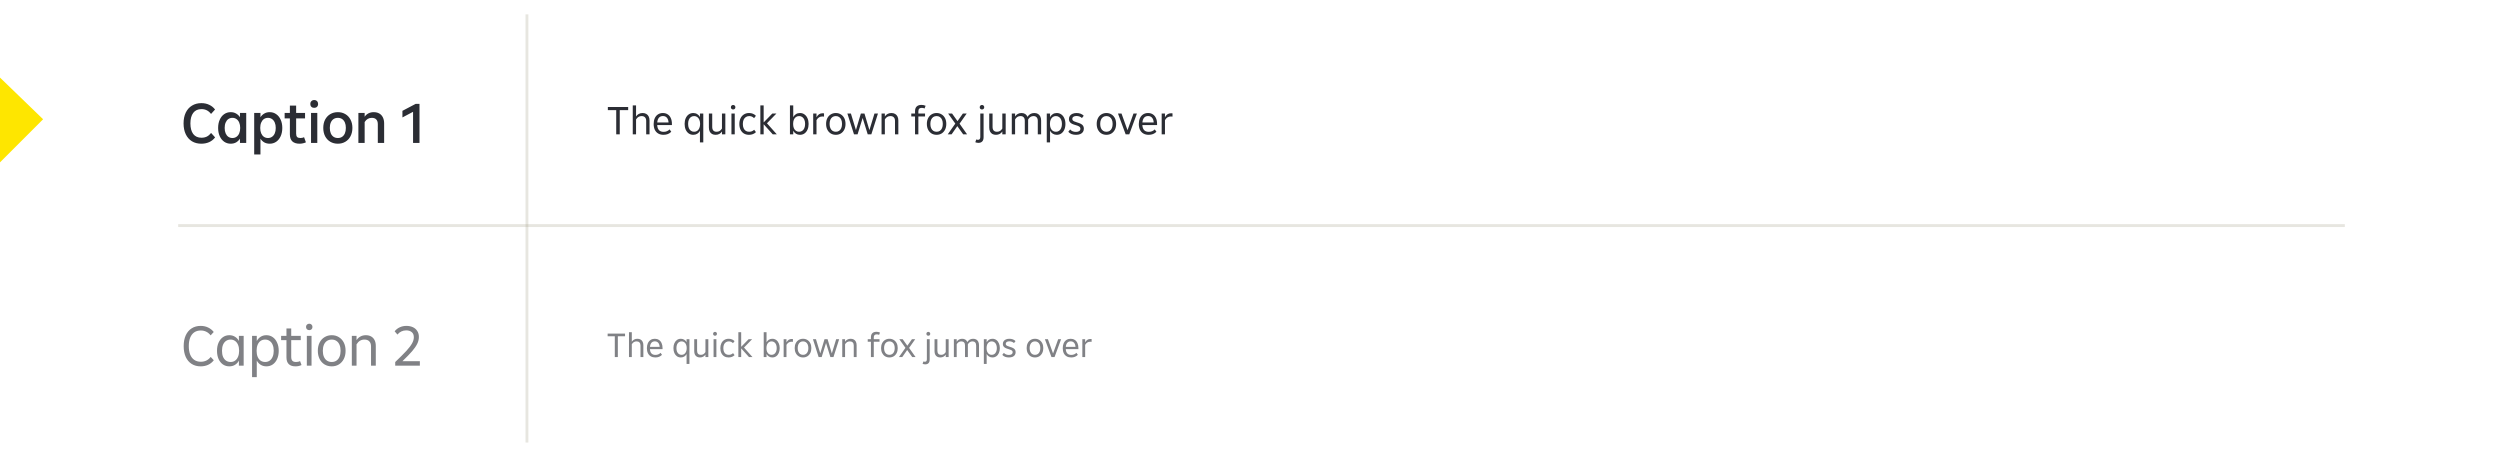 <svg width="870" height="159" viewBox="0 0 870 159" fill="none" xmlns="http://www.w3.org/2000/svg">
<g clip-path="url(#clip0_5214_11731)">
<line x1="62" y1="78.5" x2="816" y2="78.5" stroke="#9C967F" stroke-opacity="0.24"/>
<path d="M183.375 154.003L183.375 5" stroke="#9C967F" stroke-opacity="0.24"/>
<path d="M-1.28949e-06 56.5L0 27L15 41.5L-1.28949e-06 56.5Z" fill="#FEE600"/>
<path d="M70.06 50.01C68.82 50.01 67.733 49.73 66.8 49.17C65.867 48.597 65.147 47.777 64.64 46.71C64.133 45.643 63.88 44.39 63.88 42.95C63.88 41.51 64.133 40.257 64.64 39.19C65.16 38.123 65.887 37.31 66.82 36.75C67.753 36.177 68.84 35.89 70.08 35.89C71.093 35.89 72 36.083 72.8 36.47C73.613 36.843 74.293 37.39 74.84 38.11L73.44 39.65C72.987 39.063 72.487 38.637 71.94 38.37C71.407 38.103 70.8 37.97 70.12 37.97C68.853 37.97 67.893 38.41 67.24 39.29C66.587 40.157 66.26 41.377 66.26 42.95C66.26 44.523 66.587 45.75 67.24 46.63C67.907 47.497 68.867 47.93 70.12 47.93C70.813 47.93 71.433 47.797 71.98 47.53C72.527 47.25 73.02 46.83 73.46 46.27L74.86 47.81C74.3 48.543 73.607 49.097 72.78 49.47C71.953 49.83 71.047 50.01 70.06 50.01ZM83.506 39.29H85.686V49.75H83.506V48.25C83.159 48.797 82.712 49.23 82.166 49.55C81.619 49.857 80.992 50.01 80.286 50.01C79.446 50.01 78.692 49.783 78.026 49.33C77.359 48.863 76.839 48.217 76.466 47.39C76.092 46.55 75.906 45.597 75.906 44.53C75.906 43.45 76.092 42.497 76.466 41.67C76.839 40.83 77.352 40.183 78.006 39.73C78.672 39.263 79.432 39.03 80.286 39.03C80.992 39.03 81.619 39.19 82.166 39.51C82.712 39.817 83.159 40.243 83.506 40.79V39.29ZM80.886 48.03C81.419 48.03 81.886 47.89 82.286 47.61C82.699 47.33 83.019 46.93 83.246 46.41C83.472 45.877 83.586 45.25 83.586 44.53C83.586 43.797 83.472 43.17 83.246 42.65C83.019 42.117 82.699 41.71 82.286 41.43C81.886 41.15 81.419 41.01 80.886 41.01C80.352 41.01 79.879 41.15 79.466 41.43C79.066 41.71 78.752 42.117 78.526 42.65C78.299 43.17 78.186 43.797 78.186 44.53C78.186 45.25 78.299 45.877 78.526 46.41C78.752 46.93 79.066 47.33 79.466 47.61C79.879 47.89 80.352 48.03 80.886 48.03ZM93.859 39.03C94.712 39.03 95.465 39.263 96.119 39.73C96.785 40.183 97.305 40.83 97.679 41.67C98.052 42.497 98.239 43.45 98.239 44.53C98.239 45.597 98.052 46.55 97.679 47.39C97.305 48.217 96.785 48.863 96.119 49.33C95.452 49.783 94.699 50.01 93.859 50.01C93.152 50.01 92.519 49.857 91.959 49.55C91.412 49.23 90.972 48.797 90.639 48.25V53.75H88.459V39.29H90.639V40.81C90.985 40.25 91.432 39.817 91.979 39.51C92.525 39.19 93.152 39.03 93.859 39.03ZM93.259 48.03C93.792 48.03 94.259 47.89 94.659 47.61C95.072 47.33 95.392 46.93 95.619 46.41C95.845 45.877 95.959 45.25 95.959 44.53C95.959 43.797 95.845 43.17 95.619 42.65C95.392 42.117 95.072 41.71 94.659 41.43C94.259 41.15 93.792 41.01 93.259 41.01C92.725 41.01 92.252 41.15 91.839 41.43C91.439 41.71 91.125 42.117 90.899 42.65C90.672 43.17 90.559 43.797 90.559 44.53C90.559 45.25 90.672 45.877 90.899 46.41C91.125 46.93 91.439 47.33 91.839 47.61C92.252 47.89 92.725 48.03 93.259 48.03ZM106.456 49.53C106.163 49.677 105.823 49.79 105.436 49.87C105.063 49.963 104.669 50.01 104.256 50.01C103.163 50.01 102.323 49.743 101.736 49.21C101.163 48.663 100.876 47.843 100.876 46.75V41.21H99.056V39.29H100.876V36.75H103.056V39.29H106.156V41.21H103.056V46.49C103.056 47.023 103.169 47.417 103.396 47.67C103.636 47.91 104.016 48.03 104.536 48.03C105.016 48.03 105.443 47.937 105.816 47.75L106.456 49.53ZM109.339 37.53C108.939 37.53 108.613 37.41 108.359 37.17C108.106 36.917 107.979 36.583 107.979 36.17C107.979 35.783 108.106 35.463 108.359 35.21C108.613 34.943 108.939 34.81 109.339 34.81C109.739 34.81 110.066 34.937 110.319 35.19C110.573 35.443 110.699 35.77 110.699 36.17C110.699 36.583 110.573 36.917 110.319 37.17C110.079 37.41 109.753 37.53 109.339 37.53ZM110.419 49.75H108.239V39.29H110.419V49.75ZM117.578 50.01C116.591 50.01 115.711 49.783 114.938 49.33C114.178 48.877 113.578 48.237 113.138 47.41C112.711 46.57 112.498 45.603 112.498 44.51C112.498 43.417 112.711 42.457 113.138 41.63C113.578 40.803 114.178 40.163 114.938 39.71C115.711 39.257 116.591 39.03 117.578 39.03C118.551 39.03 119.418 39.257 120.178 39.71C120.951 40.163 121.551 40.803 121.978 41.63C122.418 42.457 122.638 43.417 122.638 44.51C122.638 45.603 122.418 46.57 121.978 47.41C121.551 48.237 120.951 48.877 120.178 49.33C119.418 49.783 118.551 50.01 117.578 50.01ZM117.578 48.03C118.151 48.03 118.644 47.89 119.058 47.61C119.471 47.33 119.791 46.93 120.018 46.41C120.244 45.877 120.358 45.243 120.358 44.51C120.358 43.777 120.244 43.15 120.018 42.63C119.791 42.11 119.471 41.71 119.058 41.43C118.644 41.15 118.151 41.01 117.578 41.01C117.004 41.01 116.504 41.15 116.078 41.43C115.664 41.71 115.344 42.11 115.118 42.63C114.891 43.15 114.778 43.777 114.778 44.51C114.778 45.243 114.891 45.877 115.118 46.41C115.344 46.93 115.664 47.33 116.078 47.61C116.504 47.89 117.004 48.03 117.578 48.03ZM130.059 39.03C130.792 39.03 131.432 39.183 131.979 39.49C132.526 39.797 132.946 40.25 133.239 40.85C133.532 41.437 133.679 42.137 133.679 42.95V49.75H131.479V43.23C131.479 42.497 131.299 41.943 130.939 41.57C130.592 41.197 130.079 41.01 129.399 41.01C128.866 41.01 128.392 41.13 127.979 41.37C127.566 41.61 127.206 41.977 126.899 42.47V49.75H124.719V39.29H126.899V40.63C127.232 40.123 127.672 39.73 128.219 39.45C128.766 39.17 129.379 39.03 130.059 39.03ZM140.045 38.57L144.645 36.15H145.985V49.75H143.745V38.91L140.045 40.87V38.57Z" fill="#2B2D34"/>
<path d="M211.532 37.23H218.602V38.322H215.676V46.75H214.444V38.322H211.532V37.23ZM223.615 39.33C224.109 39.33 224.539 39.433 224.903 39.638C225.267 39.843 225.547 40.142 225.743 40.534C225.939 40.926 226.037 41.393 226.037 41.934V46.75H224.875V42.074C224.875 41.523 224.735 41.108 224.455 40.828C224.184 40.539 223.792 40.394 223.279 40.394C222.859 40.394 222.49 40.492 222.173 40.688C221.865 40.875 221.589 41.164 221.347 41.556V46.75H220.199V36.67H221.347V40.534C221.589 40.151 221.902 39.857 222.285 39.652C222.677 39.437 223.12 39.33 223.615 39.33ZM233.829 43.53H228.705C228.799 45.098 229.545 45.882 230.945 45.882C231.375 45.882 231.762 45.807 232.107 45.658C232.462 45.509 232.765 45.299 233.017 45.028L233.605 45.854C233.269 46.199 232.873 46.465 232.415 46.652C231.967 46.829 231.463 46.918 230.903 46.918C230.194 46.918 229.583 46.769 229.069 46.47C228.556 46.171 228.159 45.742 227.879 45.182C227.609 44.613 227.473 43.936 227.473 43.152C227.473 42.377 227.604 41.701 227.865 41.122C228.136 40.543 228.514 40.1 228.999 39.792C229.485 39.484 230.045 39.33 230.679 39.33C231.314 39.33 231.869 39.484 232.345 39.792C232.821 40.091 233.185 40.525 233.437 41.094C233.699 41.663 233.829 42.34 233.829 43.124V43.53ZM230.693 40.38C230.124 40.38 229.667 40.571 229.321 40.954C228.985 41.337 228.785 41.892 228.719 42.62H232.653C232.607 41.892 232.411 41.337 232.065 40.954C231.729 40.571 231.272 40.38 230.693 40.38ZM243.581 39.498H244.743V49.55H243.581V45.518C243.357 45.957 243.04 46.302 242.629 46.554C242.228 46.797 241.77 46.918 241.257 46.918C240.669 46.918 240.146 46.764 239.689 46.456C239.241 46.139 238.886 45.695 238.625 45.126C238.373 44.547 238.247 43.88 238.247 43.124C238.247 42.377 238.373 41.719 238.625 41.15C238.886 40.571 239.241 40.123 239.689 39.806C240.146 39.489 240.669 39.33 241.257 39.33C241.77 39.33 242.228 39.456 242.629 39.708C243.04 39.951 243.357 40.291 243.581 40.73V39.498ZM241.565 45.854C241.976 45.854 242.335 45.747 242.643 45.532C242.96 45.308 243.203 44.991 243.371 44.58C243.548 44.169 243.637 43.684 243.637 43.124C243.637 42.564 243.548 42.079 243.371 41.668C243.203 41.257 242.96 40.945 242.643 40.73C242.335 40.506 241.976 40.394 241.565 40.394C241.145 40.394 240.776 40.501 240.459 40.716C240.142 40.931 239.894 41.243 239.717 41.654C239.549 42.065 239.465 42.555 239.465 43.124C239.465 43.693 239.549 44.183 239.717 44.594C239.894 45.005 240.142 45.317 240.459 45.532C240.776 45.747 241.145 45.854 241.565 45.854ZM251.241 39.498H252.417V46.75H251.241V45.756C251.017 46.12 250.714 46.405 250.331 46.61C249.948 46.815 249.514 46.918 249.029 46.918C248.553 46.918 248.138 46.82 247.783 46.624C247.438 46.428 247.167 46.139 246.971 45.756C246.784 45.373 246.691 44.911 246.691 44.37V39.498H247.853V44.188C247.853 44.729 247.984 45.145 248.245 45.434C248.516 45.714 248.894 45.854 249.379 45.854C250.172 45.854 250.793 45.481 251.241 44.734V39.498ZM255.131 38.098C254.907 38.098 254.72 38.028 254.571 37.888C254.421 37.739 254.347 37.547 254.347 37.314C254.347 37.081 254.421 36.894 254.571 36.754C254.72 36.605 254.907 36.53 255.131 36.53C255.364 36.53 255.551 36.605 255.691 36.754C255.84 36.894 255.915 37.081 255.915 37.314C255.915 37.547 255.84 37.739 255.691 37.888C255.551 38.028 255.364 38.098 255.131 38.098ZM255.691 46.75H254.543V39.498H255.691V46.75ZM260.666 46.918C259.994 46.918 259.401 46.769 258.888 46.47C258.384 46.162 257.992 45.723 257.712 45.154C257.432 44.585 257.292 43.917 257.292 43.152C257.292 42.396 257.432 41.729 257.712 41.15C257.992 40.571 258.388 40.123 258.902 39.806C259.415 39.489 260.008 39.33 260.68 39.33C261.165 39.33 261.608 39.414 262.01 39.582C262.411 39.741 262.761 39.979 263.06 40.296L262.416 41.122C261.958 40.637 261.398 40.394 260.736 40.394C260.288 40.394 259.896 40.506 259.56 40.73C259.224 40.945 258.962 41.257 258.776 41.668C258.598 42.079 258.51 42.569 258.51 43.138C258.51 43.717 258.598 44.211 258.776 44.622C258.953 45.023 259.205 45.331 259.532 45.546C259.868 45.751 260.264 45.854 260.722 45.854C261.403 45.854 261.977 45.621 262.444 45.154L263.074 45.98C262.766 46.288 262.406 46.521 261.996 46.68C261.585 46.839 261.142 46.918 260.666 46.918ZM266.901 42.9L270.331 46.75H268.917L265.753 43.236V46.75H264.605V36.67H265.753V42.606L268.777 39.498H270.205L266.901 42.9ZM278.386 39.33C278.974 39.33 279.492 39.489 279.94 39.806C280.397 40.123 280.752 40.571 281.004 41.15C281.265 41.719 281.396 42.377 281.396 43.124C281.396 43.88 281.265 44.547 281.004 45.126C280.752 45.695 280.397 46.139 279.94 46.456C279.492 46.764 278.974 46.918 278.386 46.918C277.873 46.918 277.411 46.792 277 46.54C276.599 46.288 276.281 45.943 276.048 45.504V46.75H274.9V36.67H276.048V40.758C276.281 40.31 276.599 39.96 277 39.708C277.401 39.456 277.863 39.33 278.386 39.33ZM278.092 45.854C278.503 45.854 278.862 45.747 279.17 45.532C279.487 45.317 279.735 45.005 279.912 44.594C280.089 44.183 280.178 43.693 280.178 43.124C280.178 42.555 280.089 42.065 279.912 41.654C279.735 41.243 279.487 40.931 279.17 40.716C278.862 40.501 278.503 40.394 278.092 40.394C277.681 40.394 277.317 40.501 277 40.716C276.683 40.931 276.435 41.243 276.258 41.654C276.09 42.065 276.006 42.555 276.006 43.124C276.006 43.693 276.09 44.183 276.258 44.594C276.435 45.005 276.683 45.317 277 45.532C277.317 45.747 277.681 45.854 278.092 45.854ZM286.242 39.414C286.475 39.414 286.648 39.423 286.76 39.442V40.576C286.582 40.548 286.396 40.534 286.2 40.534C285.733 40.534 285.332 40.641 284.996 40.856C284.669 41.071 284.384 41.388 284.142 41.808V46.75H282.994V39.498H284.142V40.8C284.384 40.343 284.678 39.997 285.024 39.764C285.369 39.531 285.775 39.414 286.242 39.414ZM290.867 46.918C290.214 46.918 289.631 46.764 289.117 46.456C288.604 46.139 288.203 45.695 287.913 45.126C287.624 44.557 287.479 43.889 287.479 43.124C287.479 42.359 287.624 41.691 287.913 41.122C288.203 40.553 288.604 40.114 289.117 39.806C289.631 39.489 290.214 39.33 290.867 39.33C291.521 39.33 292.099 39.489 292.603 39.806C293.117 40.114 293.518 40.553 293.807 41.122C294.097 41.691 294.241 42.359 294.241 43.124C294.241 43.889 294.097 44.557 293.807 45.126C293.518 45.695 293.117 46.139 292.603 46.456C292.099 46.764 291.521 46.918 290.867 46.918ZM290.867 45.854C291.306 45.854 291.684 45.747 292.001 45.532C292.328 45.317 292.58 45.005 292.757 44.594C292.935 44.183 293.023 43.693 293.023 43.124C293.023 42.555 292.935 42.065 292.757 41.654C292.58 41.243 292.328 40.931 292.001 40.716C291.684 40.501 291.306 40.394 290.867 40.394C290.429 40.394 290.046 40.501 289.719 40.716C289.393 40.931 289.141 41.243 288.963 41.654C288.786 42.065 288.697 42.555 288.697 43.124C288.697 43.693 288.786 44.183 288.963 44.594C289.141 45.005 289.393 45.317 289.719 45.532C290.046 45.747 290.429 45.854 290.867 45.854ZM302.553 45.28L304.317 39.498H305.535L303.225 46.75H301.965L300.201 41.052L298.437 46.75H297.191L294.881 39.498H296.113L297.863 45.252L299.585 39.498H300.831L302.553 45.28ZM310.199 39.33C310.693 39.33 311.123 39.433 311.487 39.638C311.851 39.843 312.131 40.142 312.327 40.534C312.523 40.926 312.621 41.393 312.621 41.934V46.75H311.459V42.074C311.459 41.523 311.319 41.108 311.039 40.828C310.768 40.539 310.376 40.394 309.863 40.394C309.443 40.394 309.074 40.492 308.757 40.688C308.449 40.875 308.173 41.164 307.931 41.556V46.75H306.783V39.498H307.931V40.534C308.173 40.151 308.486 39.857 308.869 39.652C309.261 39.437 309.704 39.33 310.199 39.33ZM319.591 39.498H321.915V40.534H319.591V46.75H318.429V40.534H317.127V39.498H318.429V38.714C318.429 37.986 318.62 37.435 319.003 37.062C319.395 36.689 319.95 36.502 320.669 36.502C321.201 36.502 321.682 36.605 322.111 36.81L321.747 37.762C321.467 37.613 321.15 37.538 320.795 37.538C320.384 37.538 320.081 37.641 319.885 37.846C319.689 38.042 319.591 38.355 319.591 38.784V39.498ZM325.936 46.918C325.282 46.918 324.699 46.764 324.186 46.456C323.672 46.139 323.271 45.695 322.982 45.126C322.692 44.557 322.548 43.889 322.548 43.124C322.548 42.359 322.692 41.691 322.982 41.122C323.271 40.553 323.672 40.114 324.186 39.806C324.699 39.489 325.282 39.33 325.936 39.33C326.589 39.33 327.168 39.489 327.672 39.806C328.185 40.114 328.586 40.553 328.876 41.122C329.165 41.691 329.31 42.359 329.31 43.124C329.31 43.889 329.165 44.557 328.876 45.126C328.586 45.695 328.185 46.139 327.672 46.456C327.168 46.764 326.589 46.918 325.936 46.918ZM325.936 45.854C326.374 45.854 326.752 45.747 327.07 45.532C327.396 45.317 327.648 45.005 327.826 44.594C328.003 44.183 328.092 43.693 328.092 43.124C328.092 42.555 328.003 42.065 327.826 41.654C327.648 41.243 327.396 40.931 327.07 40.716C326.752 40.501 326.374 40.394 325.936 40.394C325.497 40.394 325.114 40.501 324.788 40.716C324.461 40.931 324.209 41.243 324.032 41.654C323.854 42.065 323.766 42.555 323.766 43.124C323.766 43.693 323.854 44.183 324.032 44.594C324.209 45.005 324.461 45.317 324.788 45.532C325.114 45.747 325.497 45.854 325.936 45.854ZM333.929 43.04L336.547 46.75H335.189L333.145 43.894L331.157 46.75H329.813L332.445 43.012L329.939 39.498H331.311L333.215 42.158L335.091 39.498H336.421L333.929 43.04ZM341.728 38.098C341.504 38.098 341.318 38.028 341.168 37.888C341.019 37.739 340.944 37.547 340.944 37.314C340.944 37.081 341.019 36.894 341.168 36.754C341.318 36.605 341.504 36.53 341.728 36.53C341.962 36.53 342.148 36.605 342.288 36.754C342.438 36.894 342.512 37.081 342.512 37.314C342.512 37.547 342.438 37.739 342.288 37.888C342.148 38.028 341.962 38.098 341.728 38.098ZM339.74 48.528C339.936 48.612 340.142 48.654 340.356 48.654C340.879 48.654 341.14 48.327 341.14 47.674V39.498H342.288V47.716C342.288 48.397 342.13 48.901 341.812 49.228C341.495 49.555 341.056 49.718 340.496 49.718C340.076 49.718 339.712 49.643 339.404 49.494L339.74 48.528ZM348.803 39.498H349.979V46.75H348.803V45.756C348.579 46.12 348.276 46.405 347.893 46.61C347.511 46.815 347.077 46.918 346.591 46.918C346.115 46.918 345.7 46.82 345.345 46.624C345 46.428 344.729 46.139 344.533 45.756C344.347 45.373 344.253 44.911 344.253 44.37V39.498H345.415V44.188C345.415 44.729 345.546 45.145 345.807 45.434C346.078 45.714 346.456 45.854 346.941 45.854C347.735 45.854 348.355 45.481 348.803 44.734V39.498ZM359.931 39.33C360.426 39.33 360.85 39.433 361.205 39.638C361.56 39.843 361.83 40.142 362.017 40.534C362.213 40.926 362.311 41.393 362.311 41.934V46.75H361.149V42.074C361.149 41.523 361.018 41.108 360.757 40.828C360.496 40.539 360.127 40.394 359.651 40.394C359.259 40.394 358.904 40.497 358.587 40.702C358.279 40.898 358.013 41.192 357.789 41.584V46.75H356.627V42.032C356.627 41.491 356.496 41.085 356.235 40.814C355.983 40.534 355.614 40.394 355.129 40.394C354.326 40.394 353.701 40.781 353.253 41.556V46.75H352.105V39.498H353.253V40.534C353.486 40.151 353.794 39.857 354.177 39.652C354.56 39.437 354.994 39.33 355.479 39.33C355.983 39.33 356.412 39.442 356.767 39.666C357.122 39.89 357.388 40.221 357.565 40.66C357.826 40.24 358.153 39.913 358.545 39.68C358.946 39.447 359.408 39.33 359.931 39.33ZM367.759 39.33C368.347 39.33 368.865 39.489 369.313 39.806C369.77 40.123 370.125 40.571 370.377 41.15C370.638 41.719 370.769 42.377 370.769 43.124C370.769 43.88 370.638 44.547 370.377 45.126C370.125 45.695 369.77 46.139 369.313 46.456C368.865 46.764 368.347 46.918 367.759 46.918C367.246 46.918 366.784 46.792 366.373 46.54C365.972 46.288 365.654 45.943 365.421 45.504V49.55H364.273V39.498H365.421V40.758C365.654 40.31 365.972 39.96 366.373 39.708C366.774 39.456 367.236 39.33 367.759 39.33ZM367.465 45.854C367.876 45.854 368.24 45.747 368.557 45.532C368.874 45.308 369.117 44.991 369.285 44.58C369.462 44.169 369.551 43.684 369.551 43.124C369.551 42.564 369.462 42.079 369.285 41.668C369.117 41.257 368.874 40.945 368.557 40.73C368.24 40.506 367.876 40.394 367.465 40.394C367.045 40.394 366.676 40.501 366.359 40.716C366.051 40.931 365.808 41.243 365.631 41.654C365.463 42.065 365.379 42.555 365.379 43.124C365.379 43.693 365.463 44.183 365.631 44.594C365.808 45.005 366.051 45.317 366.359 45.532C366.676 45.747 367.045 45.854 367.465 45.854ZM374.453 46.918C373.893 46.918 373.379 46.834 372.913 46.666C372.455 46.489 372.073 46.223 371.765 45.868L372.409 45.056C372.894 45.616 373.571 45.896 374.439 45.896C374.924 45.896 375.302 45.803 375.573 45.616C375.843 45.42 375.979 45.149 375.979 44.804C375.979 44.599 375.927 44.426 375.825 44.286C375.731 44.146 375.568 44.02 375.335 43.908C375.111 43.787 374.793 43.67 374.383 43.558C373.841 43.409 373.398 43.25 373.053 43.082C372.717 42.905 372.455 42.685 372.269 42.424C372.082 42.163 371.989 41.841 371.989 41.458C371.989 41.019 372.096 40.641 372.311 40.324C372.525 40.007 372.833 39.764 373.235 39.596C373.636 39.419 374.103 39.33 374.635 39.33C375.157 39.33 375.629 39.409 376.049 39.568C376.478 39.727 376.842 39.965 377.141 40.282L376.511 41.08C376.268 40.847 375.983 40.669 375.657 40.548C375.339 40.427 374.994 40.366 374.621 40.366C374.173 40.366 373.818 40.455 373.557 40.632C373.295 40.809 373.165 41.057 373.165 41.374C373.165 41.57 373.216 41.738 373.319 41.878C373.431 42.009 373.603 42.13 373.837 42.242C374.07 42.354 374.392 42.471 374.803 42.592C375.335 42.741 375.769 42.905 376.105 43.082C376.45 43.25 376.716 43.474 376.903 43.754C377.089 44.025 377.183 44.365 377.183 44.776C377.183 45.215 377.075 45.597 376.861 45.924C376.646 46.241 376.333 46.489 375.923 46.666C375.512 46.834 375.022 46.918 374.453 46.918ZM385.039 46.918C384.386 46.918 383.802 46.764 383.289 46.456C382.776 46.139 382.374 45.695 382.085 45.126C381.796 44.557 381.651 43.889 381.651 43.124C381.651 42.359 381.796 41.691 382.085 41.122C382.374 40.553 382.776 40.114 383.289 39.806C383.802 39.489 384.386 39.33 385.039 39.33C385.692 39.33 386.271 39.489 386.775 39.806C387.288 40.114 387.69 40.553 387.979 41.122C388.268 41.691 388.413 42.359 388.413 43.124C388.413 43.889 388.268 44.557 387.979 45.126C387.69 45.695 387.288 46.139 386.775 46.456C386.271 46.764 385.692 46.918 385.039 46.918ZM385.039 45.854C385.478 45.854 385.856 45.747 386.173 45.532C386.5 45.317 386.752 45.005 386.929 44.594C387.106 44.183 387.195 43.693 387.195 43.124C387.195 42.555 387.106 42.065 386.929 41.654C386.752 41.243 386.5 40.931 386.173 40.716C385.856 40.501 385.478 40.394 385.039 40.394C384.6 40.394 384.218 40.501 383.891 40.716C383.564 40.931 383.312 41.243 383.135 41.654C382.958 42.065 382.869 42.555 382.869 43.124C382.869 43.693 382.958 44.183 383.135 44.594C383.312 45.005 383.564 45.317 383.891 45.532C384.218 45.747 384.6 45.854 385.039 45.854ZM392.371 45.308L394.457 39.498H395.647L392.987 46.75H391.727L389.053 39.498H390.285L392.371 45.308ZM402.663 43.53H397.539C397.633 45.098 398.379 45.882 399.779 45.882C400.209 45.882 400.596 45.807 400.941 45.658C401.296 45.509 401.599 45.299 401.851 45.028L402.439 45.854C402.103 46.199 401.707 46.465 401.249 46.652C400.801 46.829 400.297 46.918 399.737 46.918C399.028 46.918 398.417 46.769 397.903 46.47C397.39 46.171 396.993 45.742 396.713 45.182C396.443 44.613 396.307 43.936 396.307 43.152C396.307 42.377 396.438 41.701 396.699 41.122C396.97 40.543 397.348 40.1 397.833 39.792C398.319 39.484 398.879 39.33 399.513 39.33C400.148 39.33 400.703 39.484 401.179 39.792C401.655 40.091 402.019 40.525 402.271 41.094C402.533 41.663 402.663 42.34 402.663 43.124V43.53ZM399.527 40.38C398.958 40.38 398.501 40.571 398.155 40.954C397.819 41.337 397.619 41.892 397.553 42.62H401.487C401.441 41.892 401.245 41.337 400.899 40.954C400.563 40.571 400.106 40.38 399.527 40.38ZM407.511 39.414C407.745 39.414 407.917 39.423 408.029 39.442V40.576C407.852 40.548 407.665 40.534 407.469 40.534C407.003 40.534 406.601 40.641 406.265 40.856C405.939 41.071 405.654 41.388 405.411 41.808V46.75H404.263V39.498H405.411V40.8C405.654 40.343 405.948 39.997 406.293 39.764C406.639 39.531 407.045 39.414 407.511 39.414Z" fill="#2B2D34"/>
<path d="M69.82 127.49C68.633 127.49 67.593 127.21 66.7 126.65C65.82 126.09 65.133 125.283 64.64 124.23C64.16 123.163 63.92 121.903 63.92 120.45C63.92 118.997 64.16 117.743 64.64 116.69C65.133 115.623 65.827 114.81 66.72 114.25C67.613 113.69 68.653 113.41 69.84 113.41C70.787 113.41 71.647 113.597 72.42 113.97C73.193 114.33 73.847 114.85 74.38 115.53L73.3 116.71C72.847 116.123 72.333 115.697 71.76 115.43C71.2 115.15 70.573 115.01 69.88 115.01C68.987 115.01 68.227 115.223 67.6 115.65C66.987 116.077 66.513 116.697 66.18 117.51C65.86 118.323 65.7 119.303 65.7 120.45C65.7 121.597 65.86 122.577 66.18 123.39C66.513 124.203 66.993 124.823 67.62 125.25C68.247 125.677 69 125.89 69.88 125.89C71.307 125.89 72.453 125.33 73.32 124.21L74.4 125.37C73.853 126.077 73.187 126.61 72.4 126.97C71.627 127.317 70.767 127.49 69.82 127.49ZM83.135 116.89H84.796V127.25H83.135V125.49C82.816 126.117 82.362 126.61 81.775 126.97C81.202 127.317 80.549 127.49 79.816 127.49C78.975 127.49 78.229 127.27 77.576 126.83C76.936 126.377 76.429 125.743 76.055 124.93C75.695 124.103 75.516 123.15 75.516 122.07C75.516 121.003 75.695 120.063 76.055 119.25C76.429 118.423 76.936 117.783 77.576 117.33C78.229 116.877 78.975 116.65 79.816 116.65C80.549 116.65 81.202 116.83 81.775 117.19C82.362 117.537 82.816 118.023 83.135 118.65V116.89ZM80.255 125.97C80.842 125.97 81.356 125.817 81.796 125.51C82.249 125.19 82.596 124.737 82.835 124.15C83.089 123.563 83.216 122.87 83.216 122.07C83.216 121.27 83.089 120.577 82.835 119.99C82.596 119.403 82.249 118.957 81.796 118.65C81.356 118.33 80.842 118.17 80.255 118.17C79.656 118.17 79.129 118.323 78.675 118.63C78.222 118.937 77.869 119.383 77.615 119.97C77.376 120.557 77.255 121.257 77.255 122.07C77.255 122.883 77.376 123.583 77.615 124.17C77.869 124.757 78.222 125.203 78.675 125.51C79.129 125.817 79.656 125.97 80.255 125.97ZM92.698 116.65C93.538 116.65 94.278 116.877 94.918 117.33C95.572 117.783 96.078 118.423 96.438 119.25C96.812 120.063 96.998 121.003 96.998 122.07C96.998 123.15 96.812 124.103 96.438 124.93C96.078 125.743 95.572 126.377 94.918 126.83C94.278 127.27 93.538 127.49 92.698 127.49C91.965 127.49 91.305 127.31 90.718 126.95C90.145 126.59 89.692 126.097 89.358 125.47V131.25H87.718V116.89H89.358V118.69C89.692 118.05 90.145 117.55 90.718 117.19C91.292 116.83 91.952 116.65 92.698 116.65ZM92.278 125.97C92.865 125.97 93.385 125.817 93.838 125.51C94.292 125.19 94.638 124.737 94.878 124.15C95.132 123.563 95.258 122.87 95.258 122.07C95.258 121.27 95.132 120.577 94.878 119.99C94.638 119.403 94.292 118.957 93.838 118.65C93.385 118.33 92.865 118.17 92.278 118.17C91.678 118.17 91.152 118.323 90.698 118.63C90.258 118.937 89.912 119.383 89.658 119.97C89.418 120.557 89.298 121.257 89.298 122.07C89.298 122.883 89.418 123.583 89.658 124.17C89.912 124.757 90.258 125.203 90.698 125.51C91.152 125.817 91.678 125.97 92.278 125.97ZM104.926 127.03C104.339 127.337 103.639 127.49 102.826 127.49C101.799 127.49 101.019 127.23 100.486 126.71C99.952 126.19 99.686 125.403 99.686 124.35V118.37H97.826V116.89H99.686V114.31H101.346V116.89H104.666V118.37H101.346V124.19C101.346 124.803 101.479 125.257 101.746 125.55C102.012 125.83 102.439 125.97 103.026 125.97C103.559 125.97 104.026 125.87 104.426 125.67L104.926 127.03ZM107.616 114.89C107.296 114.89 107.03 114.79 106.816 114.59C106.603 114.377 106.496 114.103 106.496 113.77C106.496 113.437 106.603 113.17 106.816 112.97C107.03 112.757 107.296 112.65 107.616 112.65C107.95 112.65 108.216 112.757 108.416 112.97C108.63 113.17 108.736 113.437 108.736 113.77C108.736 114.103 108.63 114.377 108.416 114.59C108.216 114.79 107.95 114.89 107.616 114.89ZM108.416 127.25H106.776V116.89H108.416V127.25ZM115.444 127.49C114.51 127.49 113.677 127.27 112.944 126.83C112.21 126.377 111.637 125.743 111.224 124.93C110.81 124.117 110.604 123.163 110.604 122.07C110.604 120.977 110.81 120.023 111.224 119.21C111.637 118.397 112.21 117.77 112.944 117.33C113.677 116.877 114.51 116.65 115.444 116.65C116.377 116.65 117.204 116.877 117.924 117.33C118.657 117.77 119.23 118.397 119.644 119.21C120.057 120.023 120.264 120.977 120.264 122.07C120.264 123.163 120.057 124.117 119.644 124.93C119.23 125.743 118.657 126.377 117.924 126.83C117.204 127.27 116.377 127.49 115.444 127.49ZM115.444 125.97C116.07 125.97 116.61 125.817 117.064 125.51C117.53 125.203 117.89 124.757 118.144 124.17C118.397 123.583 118.524 122.883 118.524 122.07C118.524 121.257 118.397 120.557 118.144 119.97C117.89 119.383 117.53 118.937 117.064 118.63C116.61 118.323 116.07 118.17 115.444 118.17C114.817 118.17 114.27 118.323 113.804 118.63C113.337 118.937 112.977 119.383 112.724 119.97C112.47 120.557 112.344 121.257 112.344 122.07C112.344 122.883 112.47 123.583 112.724 124.17C112.977 124.757 113.337 125.203 113.804 125.51C114.27 125.817 114.817 125.97 115.444 125.97ZM127.316 116.65C128.022 116.65 128.636 116.797 129.156 117.09C129.676 117.383 130.076 117.81 130.356 118.37C130.636 118.93 130.776 119.597 130.776 120.37V127.25H129.116V120.57C129.116 119.783 128.916 119.19 128.516 118.79C128.129 118.377 127.569 118.17 126.836 118.17C126.236 118.17 125.709 118.31 125.256 118.59C124.816 118.857 124.422 119.27 124.076 119.83V127.25H122.436V116.89H124.076V118.37C124.422 117.823 124.869 117.403 125.416 117.11C125.976 116.803 126.609 116.65 127.316 116.65ZM146.113 125.69V127.25H137.533V125.99C139.226 124.363 140.52 123.07 141.413 122.11C142.306 121.137 142.96 120.277 143.373 119.53C143.8 118.783 144.013 118.063 144.013 117.37C144.013 116.557 143.766 115.957 143.273 115.57C142.78 115.17 142.146 114.97 141.373 114.97C140.746 114.97 140.173 115.097 139.653 115.35C139.133 115.59 138.686 115.95 138.313 116.43L137.333 115.29C137.84 114.663 138.44 114.197 139.133 113.89C139.826 113.57 140.593 113.41 141.433 113.41C142.26 113.41 143 113.557 143.653 113.85C144.306 114.143 144.82 114.583 145.193 115.17C145.58 115.743 145.773 116.437 145.773 117.25C145.773 118.063 145.58 118.863 145.193 119.65C144.806 120.437 144.213 121.297 143.413 122.23C142.613 123.15 141.493 124.303 140.053 125.69H146.113Z" fill="#808185"/>
<path d="M211.456 116.09H217.516V117.026H215.008V124.25H213.952V117.026H211.456V116.09ZM221.813 117.89C222.237 117.89 222.605 117.978 222.917 118.154C223.229 118.33 223.469 118.586 223.637 118.922C223.805 119.258 223.889 119.658 223.889 120.122V124.25H222.893V120.242C222.893 119.77 222.773 119.414 222.533 119.174C222.301 118.926 221.965 118.802 221.525 118.802C221.165 118.802 220.849 118.886 220.577 119.054C220.313 119.214 220.077 119.462 219.869 119.798V124.25H218.885V115.61H219.869V118.922C220.077 118.594 220.345 118.342 220.673 118.166C221.009 117.982 221.389 117.89 221.813 117.89ZM230.568 121.49H226.176C226.256 122.834 226.896 123.506 228.096 123.506C228.464 123.506 228.796 123.442 229.092 123.314C229.396 123.186 229.656 123.006 229.872 122.774L230.376 123.482C230.088 123.778 229.748 124.006 229.356 124.166C228.972 124.318 228.54 124.394 228.06 124.394C227.452 124.394 226.928 124.266 226.488 124.01C226.048 123.754 225.708 123.386 225.468 122.906C225.236 122.418 225.12 121.838 225.12 121.166C225.12 120.502 225.232 119.922 225.456 119.426C225.688 118.93 226.012 118.55 226.428 118.286C226.844 118.022 227.324 117.89 227.868 117.89C228.412 117.89 228.888 118.022 229.296 118.286C229.704 118.542 230.016 118.914 230.232 119.402C230.456 119.89 230.568 120.47 230.568 121.142V121.49ZM227.88 118.79C227.392 118.79 227 118.954 226.704 119.282C226.416 119.61 226.244 120.086 226.188 120.71H229.56C229.52 120.086 229.352 119.61 229.056 119.282C228.768 118.954 228.376 118.79 227.88 118.79ZM238.926 118.034H239.922V126.65H238.926V123.194C238.734 123.57 238.462 123.866 238.11 124.082C237.766 124.29 237.374 124.394 236.934 124.394C236.43 124.394 235.982 124.262 235.59 123.998C235.206 123.726 234.902 123.346 234.678 122.858C234.462 122.362 234.354 121.79 234.354 121.142C234.354 120.502 234.462 119.938 234.678 119.45C234.902 118.954 235.206 118.57 235.59 118.298C235.982 118.026 236.43 117.89 236.934 117.89C237.374 117.89 237.766 117.998 238.11 118.214C238.462 118.422 238.734 118.714 238.926 119.09V118.034ZM237.198 123.482C237.55 123.482 237.858 123.39 238.122 123.206C238.394 123.014 238.602 122.742 238.746 122.39C238.898 122.038 238.974 121.622 238.974 121.142C238.974 120.662 238.898 120.246 238.746 119.894C238.602 119.542 238.394 119.274 238.122 119.09C237.858 118.898 237.55 118.802 237.198 118.802C236.838 118.802 236.522 118.894 236.25 119.078C235.978 119.262 235.766 119.53 235.614 119.882C235.47 120.234 235.398 120.654 235.398 121.142C235.398 121.63 235.47 122.05 235.614 122.402C235.766 122.754 235.978 123.022 236.25 123.206C236.522 123.39 236.838 123.482 237.198 123.482ZM245.492 118.034H246.5V124.25H245.492V123.398C245.3 123.71 245.04 123.954 244.712 124.13C244.384 124.306 244.012 124.394 243.596 124.394C243.188 124.394 242.832 124.31 242.528 124.142C242.232 123.974 242 123.726 241.832 123.398C241.672 123.07 241.592 122.674 241.592 122.21V118.034H242.588V122.054C242.588 122.518 242.7 122.874 242.924 123.122C243.156 123.362 243.48 123.482 243.896 123.482C244.576 123.482 245.108 123.162 245.492 122.522V118.034ZM248.826 116.834C248.634 116.834 248.474 116.774 248.346 116.654C248.218 116.526 248.154 116.362 248.154 116.162C248.154 115.962 248.218 115.802 248.346 115.682C248.474 115.554 248.634 115.49 248.826 115.49C249.026 115.49 249.186 115.554 249.306 115.682C249.434 115.802 249.498 115.962 249.498 116.162C249.498 116.362 249.434 116.526 249.306 116.654C249.186 116.774 249.026 116.834 248.826 116.834ZM249.306 124.25H248.322V118.034H249.306V124.25ZM253.571 124.394C252.995 124.394 252.487 124.266 252.047 124.01C251.615 123.746 251.279 123.37 251.039 122.882C250.799 122.394 250.679 121.822 250.679 121.166C250.679 120.518 250.799 119.946 251.039 119.45C251.279 118.954 251.619 118.57 252.059 118.298C252.499 118.026 253.007 117.89 253.583 117.89C253.999 117.89 254.379 117.962 254.723 118.106C255.067 118.242 255.367 118.446 255.623 118.718L255.071 119.426C254.679 119.01 254.199 118.802 253.631 118.802C253.247 118.802 252.911 118.898 252.623 119.09C252.335 119.274 252.111 119.542 251.951 119.894C251.799 120.246 251.723 120.666 251.723 121.154C251.723 121.65 251.799 122.074 251.951 122.426C252.103 122.77 252.319 123.034 252.599 123.218C252.887 123.394 253.227 123.482 253.619 123.482C254.203 123.482 254.695 123.282 255.095 122.882L255.635 123.59C255.371 123.854 255.063 124.054 254.711 124.19C254.359 124.326 253.979 124.394 253.571 124.394ZM258.915 120.95L261.855 124.25H260.643L257.931 121.238V124.25H256.947V115.61H257.931V120.698L260.523 118.034H261.747L258.915 120.95ZM268.759 117.89C269.263 117.89 269.707 118.026 270.091 118.298C270.483 118.57 270.787 118.954 271.003 119.45C271.227 119.938 271.339 120.502 271.339 121.142C271.339 121.79 271.227 122.362 271.003 122.858C270.787 123.346 270.483 123.726 270.091 123.998C269.707 124.262 269.263 124.394 268.759 124.394C268.319 124.394 267.923 124.286 267.571 124.07C267.227 123.854 266.955 123.558 266.755 123.182V124.25H265.771V115.61H266.755V119.114C266.955 118.73 267.227 118.43 267.571 118.214C267.915 117.998 268.311 117.89 268.759 117.89ZM268.507 123.482C268.859 123.482 269.167 123.39 269.431 123.206C269.703 123.022 269.915 122.754 270.067 122.402C270.219 122.05 270.295 121.63 270.295 121.142C270.295 120.654 270.219 120.234 270.067 119.882C269.915 119.53 269.703 119.262 269.431 119.078C269.167 118.894 268.859 118.802 268.507 118.802C268.155 118.802 267.843 118.894 267.571 119.078C267.299 119.262 267.087 119.53 266.935 119.882C266.791 120.234 266.719 120.654 266.719 121.142C266.719 121.63 266.791 122.05 266.935 122.402C267.087 122.754 267.299 123.022 267.571 123.206C267.843 123.39 268.155 123.482 268.507 123.482ZM275.493 117.962C275.693 117.962 275.841 117.97 275.937 117.986V118.958C275.785 118.934 275.625 118.922 275.457 118.922C275.057 118.922 274.713 119.014 274.425 119.198C274.145 119.382 273.901 119.654 273.693 120.014V124.25H272.709V118.034H273.693V119.15C273.901 118.758 274.153 118.462 274.449 118.262C274.745 118.062 275.093 117.962 275.493 117.962ZM279.458 124.394C278.898 124.394 278.398 124.262 277.958 123.998C277.518 123.726 277.174 123.346 276.926 122.858C276.678 122.37 276.554 121.798 276.554 121.142C276.554 120.486 276.678 119.914 276.926 119.426C277.174 118.938 277.518 118.562 277.958 118.298C278.398 118.026 278.898 117.89 279.458 117.89C280.018 117.89 280.514 118.026 280.946 118.298C281.386 118.562 281.73 118.938 281.978 119.426C282.226 119.914 282.35 120.486 282.35 121.142C282.35 121.798 282.226 122.37 281.978 122.858C281.73 123.346 281.386 123.726 280.946 123.998C280.514 124.262 280.018 124.394 279.458 124.394ZM279.458 123.482C279.834 123.482 280.158 123.39 280.43 123.206C280.71 123.022 280.926 122.754 281.078 122.402C281.23 122.05 281.306 121.63 281.306 121.142C281.306 120.654 281.23 120.234 281.078 119.882C280.926 119.53 280.71 119.262 280.43 119.078C280.158 118.894 279.834 118.802 279.458 118.802C279.082 118.802 278.754 118.894 278.474 119.078C278.194 119.262 277.978 119.53 277.826 119.882C277.674 120.234 277.598 120.654 277.598 121.142C277.598 121.63 277.674 122.05 277.826 122.402C277.978 122.754 278.194 123.022 278.474 123.206C278.754 123.39 279.082 123.482 279.458 123.482ZM289.474 122.99L290.986 118.034H292.03L290.05 124.25H288.97L287.458 119.366L285.946 124.25H284.878L282.898 118.034H283.954L285.454 122.966L286.93 118.034H287.998L289.474 122.99ZM296.028 117.89C296.452 117.89 296.82 117.978 297.132 118.154C297.444 118.33 297.684 118.586 297.852 118.922C298.02 119.258 298.104 119.658 298.104 120.122V124.25H297.108V120.242C297.108 119.77 296.988 119.414 296.748 119.174C296.516 118.926 296.18 118.802 295.74 118.802C295.38 118.802 295.064 118.886 294.792 119.054C294.528 119.214 294.292 119.462 294.084 119.798V124.25H293.1V118.034H294.084V118.922C294.292 118.594 294.56 118.342 294.888 118.166C295.224 117.982 295.604 117.89 296.028 117.89ZM304.078 118.034H306.07V118.922H304.078V124.25H303.082V118.922H301.966V118.034H303.082V117.362C303.082 116.738 303.246 116.266 303.574 115.946C303.91 115.626 304.386 115.466 305.002 115.466C305.458 115.466 305.87 115.554 306.238 115.73L305.926 116.546C305.686 116.418 305.414 116.354 305.11 116.354C304.758 116.354 304.498 116.442 304.33 116.618C304.162 116.786 304.078 117.054 304.078 117.422V118.034ZM309.516 124.394C308.956 124.394 308.456 124.262 308.016 123.998C307.576 123.726 307.232 123.346 306.984 122.858C306.736 122.37 306.612 121.798 306.612 121.142C306.612 120.486 306.736 119.914 306.984 119.426C307.232 118.938 307.576 118.562 308.016 118.298C308.456 118.026 308.956 117.89 309.516 117.89C310.076 117.89 310.572 118.026 311.004 118.298C311.444 118.562 311.788 118.938 312.036 119.426C312.284 119.914 312.408 120.486 312.408 121.142C312.408 121.798 312.284 122.37 312.036 122.858C311.788 123.346 311.444 123.726 311.004 123.998C310.572 124.262 310.076 124.394 309.516 124.394ZM309.516 123.482C309.892 123.482 310.216 123.39 310.488 123.206C310.768 123.022 310.984 122.754 311.136 122.402C311.288 122.05 311.364 121.63 311.364 121.142C311.364 120.654 311.288 120.234 311.136 119.882C310.984 119.53 310.768 119.262 310.488 119.078C310.216 118.894 309.892 118.802 309.516 118.802C309.14 118.802 308.812 118.894 308.532 119.078C308.252 119.262 308.036 119.53 307.884 119.882C307.732 120.234 307.656 120.654 307.656 121.142C307.656 121.63 307.732 122.05 307.884 122.402C308.036 122.754 308.252 123.022 308.532 123.206C308.812 123.39 309.14 123.482 309.516 123.482ZM316.368 121.07L318.612 124.25H317.448L315.696 121.802L313.992 124.25H312.84L315.096 121.046L312.948 118.034H314.124L315.756 120.314L317.364 118.034H318.504L316.368 121.07ZM323.053 116.834C322.861 116.834 322.701 116.774 322.573 116.654C322.445 116.526 322.381 116.362 322.381 116.162C322.381 115.962 322.445 115.802 322.573 115.682C322.701 115.554 322.861 115.49 323.053 115.49C323.253 115.49 323.413 115.554 323.533 115.682C323.661 115.802 323.725 115.962 323.725 116.162C323.725 116.362 323.661 116.526 323.533 116.654C323.413 116.774 323.253 116.834 323.053 116.834ZM321.349 125.774C321.517 125.846 321.693 125.882 321.877 125.882C322.325 125.882 322.549 125.602 322.549 125.042V118.034H323.533V125.078C323.533 125.662 323.397 126.094 323.125 126.374C322.853 126.654 322.477 126.794 321.997 126.794C321.637 126.794 321.325 126.73 321.061 126.602L321.349 125.774ZM329.117 118.034H330.125V124.25H329.117V123.398C328.925 123.71 328.665 123.954 328.337 124.13C328.009 124.306 327.637 124.394 327.221 124.394C326.813 124.394 326.457 124.31 326.153 124.142C325.857 123.974 325.625 123.726 325.457 123.398C325.297 123.07 325.217 122.674 325.217 122.21V118.034H326.213V122.054C326.213 122.518 326.325 122.874 326.549 123.122C326.781 123.362 327.105 123.482 327.521 123.482C328.201 123.482 328.733 123.162 329.117 122.522V118.034ZM338.655 117.89C339.079 117.89 339.443 117.978 339.747 118.154C340.051 118.33 340.283 118.586 340.443 118.922C340.611 119.258 340.695 119.658 340.695 120.122V124.25H339.699V120.242C339.699 119.77 339.587 119.414 339.363 119.174C339.139 118.926 338.823 118.802 338.415 118.802C338.079 118.802 337.775 118.89 337.503 119.066C337.239 119.234 337.011 119.486 336.819 119.822V124.25H335.823V120.206C335.823 119.742 335.711 119.394 335.487 119.162C335.271 118.922 334.955 118.802 334.539 118.802C333.851 118.802 333.315 119.134 332.931 119.798V124.25H331.947V118.034H332.931V118.922C333.131 118.594 333.395 118.342 333.723 118.166C334.051 117.982 334.423 117.89 334.839 117.89C335.271 117.89 335.639 117.986 335.943 118.178C336.247 118.37 336.475 118.654 336.627 119.03C336.851 118.67 337.131 118.39 337.467 118.19C337.811 117.99 338.207 117.89 338.655 117.89ZM345.365 117.89C345.869 117.89 346.313 118.026 346.697 118.298C347.089 118.57 347.393 118.954 347.609 119.45C347.833 119.938 347.945 120.502 347.945 121.142C347.945 121.79 347.833 122.362 347.609 122.858C347.393 123.346 347.089 123.726 346.697 123.998C346.313 124.262 345.869 124.394 345.365 124.394C344.925 124.394 344.529 124.286 344.177 124.07C343.833 123.854 343.561 123.558 343.361 123.182V126.65H342.377V118.034H343.361V119.114C343.561 118.73 343.833 118.43 344.177 118.214C344.521 117.998 344.917 117.89 345.365 117.89ZM345.113 123.482C345.465 123.482 345.777 123.39 346.049 123.206C346.321 123.014 346.529 122.742 346.673 122.39C346.825 122.038 346.901 121.622 346.901 121.142C346.901 120.662 346.825 120.246 346.673 119.894C346.529 119.542 346.321 119.274 346.049 119.09C345.777 118.898 345.465 118.802 345.113 118.802C344.753 118.802 344.437 118.894 344.165 119.078C343.901 119.262 343.693 119.53 343.541 119.882C343.397 120.234 343.325 120.654 343.325 121.142C343.325 121.63 343.397 122.05 343.541 122.402C343.693 122.754 343.901 123.022 344.165 123.206C344.437 123.39 344.753 123.482 345.113 123.482ZM351.102 124.394C350.622 124.394 350.182 124.322 349.782 124.178C349.39 124.026 349.062 123.798 348.798 123.494L349.35 122.798C349.766 123.278 350.346 123.518 351.09 123.518C351.506 123.518 351.83 123.438 352.062 123.278C352.294 123.11 352.41 122.878 352.41 122.582C352.41 122.406 352.366 122.258 352.278 122.138C352.198 122.018 352.058 121.91 351.858 121.814C351.666 121.71 351.394 121.61 351.042 121.514C350.578 121.386 350.198 121.25 349.902 121.106C349.614 120.954 349.39 120.766 349.23 120.542C349.07 120.318 348.99 120.042 348.99 119.714C348.99 119.338 349.082 119.014 349.266 118.742C349.45 118.47 349.714 118.262 350.058 118.118C350.402 117.966 350.802 117.89 351.258 117.89C351.706 117.89 352.11 117.958 352.47 118.094C352.838 118.23 353.15 118.434 353.406 118.706L352.866 119.39C352.658 119.19 352.414 119.038 352.134 118.934C351.862 118.83 351.566 118.778 351.246 118.778C350.862 118.778 350.558 118.854 350.334 119.006C350.11 119.158 349.998 119.37 349.998 119.642C349.998 119.81 350.042 119.954 350.13 120.074C350.226 120.186 350.374 120.29 350.574 120.386C350.774 120.482 351.05 120.582 351.402 120.686C351.858 120.814 352.23 120.954 352.518 121.106C352.814 121.25 353.042 121.442 353.202 121.682C353.362 121.914 353.442 122.206 353.442 122.558C353.442 122.934 353.35 123.262 353.166 123.542C352.982 123.814 352.714 124.026 352.362 124.178C352.01 124.322 351.59 124.394 351.102 124.394ZM360.176 124.394C359.616 124.394 359.116 124.262 358.676 123.998C358.236 123.726 357.892 123.346 357.644 122.858C357.396 122.37 357.272 121.798 357.272 121.142C357.272 120.486 357.396 119.914 357.644 119.426C357.892 118.938 358.236 118.562 358.676 118.298C359.116 118.026 359.616 117.89 360.176 117.89C360.736 117.89 361.232 118.026 361.664 118.298C362.104 118.562 362.448 118.938 362.696 119.426C362.944 119.914 363.068 120.486 363.068 121.142C363.068 121.798 362.944 122.37 362.696 122.858C362.448 123.346 362.104 123.726 361.664 123.998C361.232 124.262 360.736 124.394 360.176 124.394ZM360.176 123.482C360.552 123.482 360.876 123.39 361.148 123.206C361.428 123.022 361.644 122.754 361.796 122.402C361.948 122.05 362.024 121.63 362.024 121.142C362.024 120.654 361.948 120.234 361.796 119.882C361.644 119.53 361.428 119.262 361.148 119.078C360.876 118.894 360.552 118.802 360.176 118.802C359.8 118.802 359.472 118.894 359.192 119.078C358.912 119.262 358.696 119.53 358.544 119.882C358.392 120.234 358.316 120.654 358.316 121.142C358.316 121.63 358.392 122.05 358.544 122.402C358.696 122.754 358.912 123.022 359.192 123.206C359.472 123.39 359.8 123.482 360.176 123.482ZM366.461 123.014L368.249 118.034H369.269L366.989 124.25H365.909L363.617 118.034H364.673L366.461 123.014ZM375.283 121.49H370.891C370.971 122.834 371.611 123.506 372.811 123.506C373.179 123.506 373.511 123.442 373.807 123.314C374.111 123.186 374.371 123.006 374.587 122.774L375.091 123.482C374.803 123.778 374.463 124.006 374.071 124.166C373.687 124.318 373.255 124.394 372.775 124.394C372.167 124.394 371.643 124.266 371.203 124.01C370.763 123.754 370.423 123.386 370.183 122.906C369.951 122.418 369.835 121.838 369.835 121.166C369.835 120.502 369.947 119.922 370.171 119.426C370.403 118.93 370.727 118.55 371.143 118.286C371.559 118.022 372.039 117.89 372.583 117.89C373.127 117.89 373.603 118.022 374.011 118.286C374.419 118.542 374.731 118.914 374.947 119.402C375.171 119.89 375.283 120.47 375.283 121.142V121.49ZM372.595 118.79C372.107 118.79 371.715 118.954 371.419 119.282C371.131 119.61 370.959 120.086 370.903 120.71H374.275C374.235 120.086 374.067 119.61 373.771 119.282C373.483 118.954 373.091 118.79 372.595 118.79ZM379.438 117.962C379.638 117.962 379.786 117.97 379.882 117.986V118.958C379.73 118.934 379.57 118.922 379.402 118.922C379.002 118.922 378.658 119.014 378.37 119.198C378.09 119.382 377.846 119.654 377.638 120.014V124.25H376.654V118.034H377.638V119.15C377.846 118.758 378.098 118.462 378.394 118.262C378.69 118.062 379.038 117.962 379.438 117.962Z" fill="#808185"/>
</g>
<defs>
<clipPath id="clip0_5214_11731">
<rect width="870" height="159" fill="white"/>
</clipPath>
</defs>
</svg>
